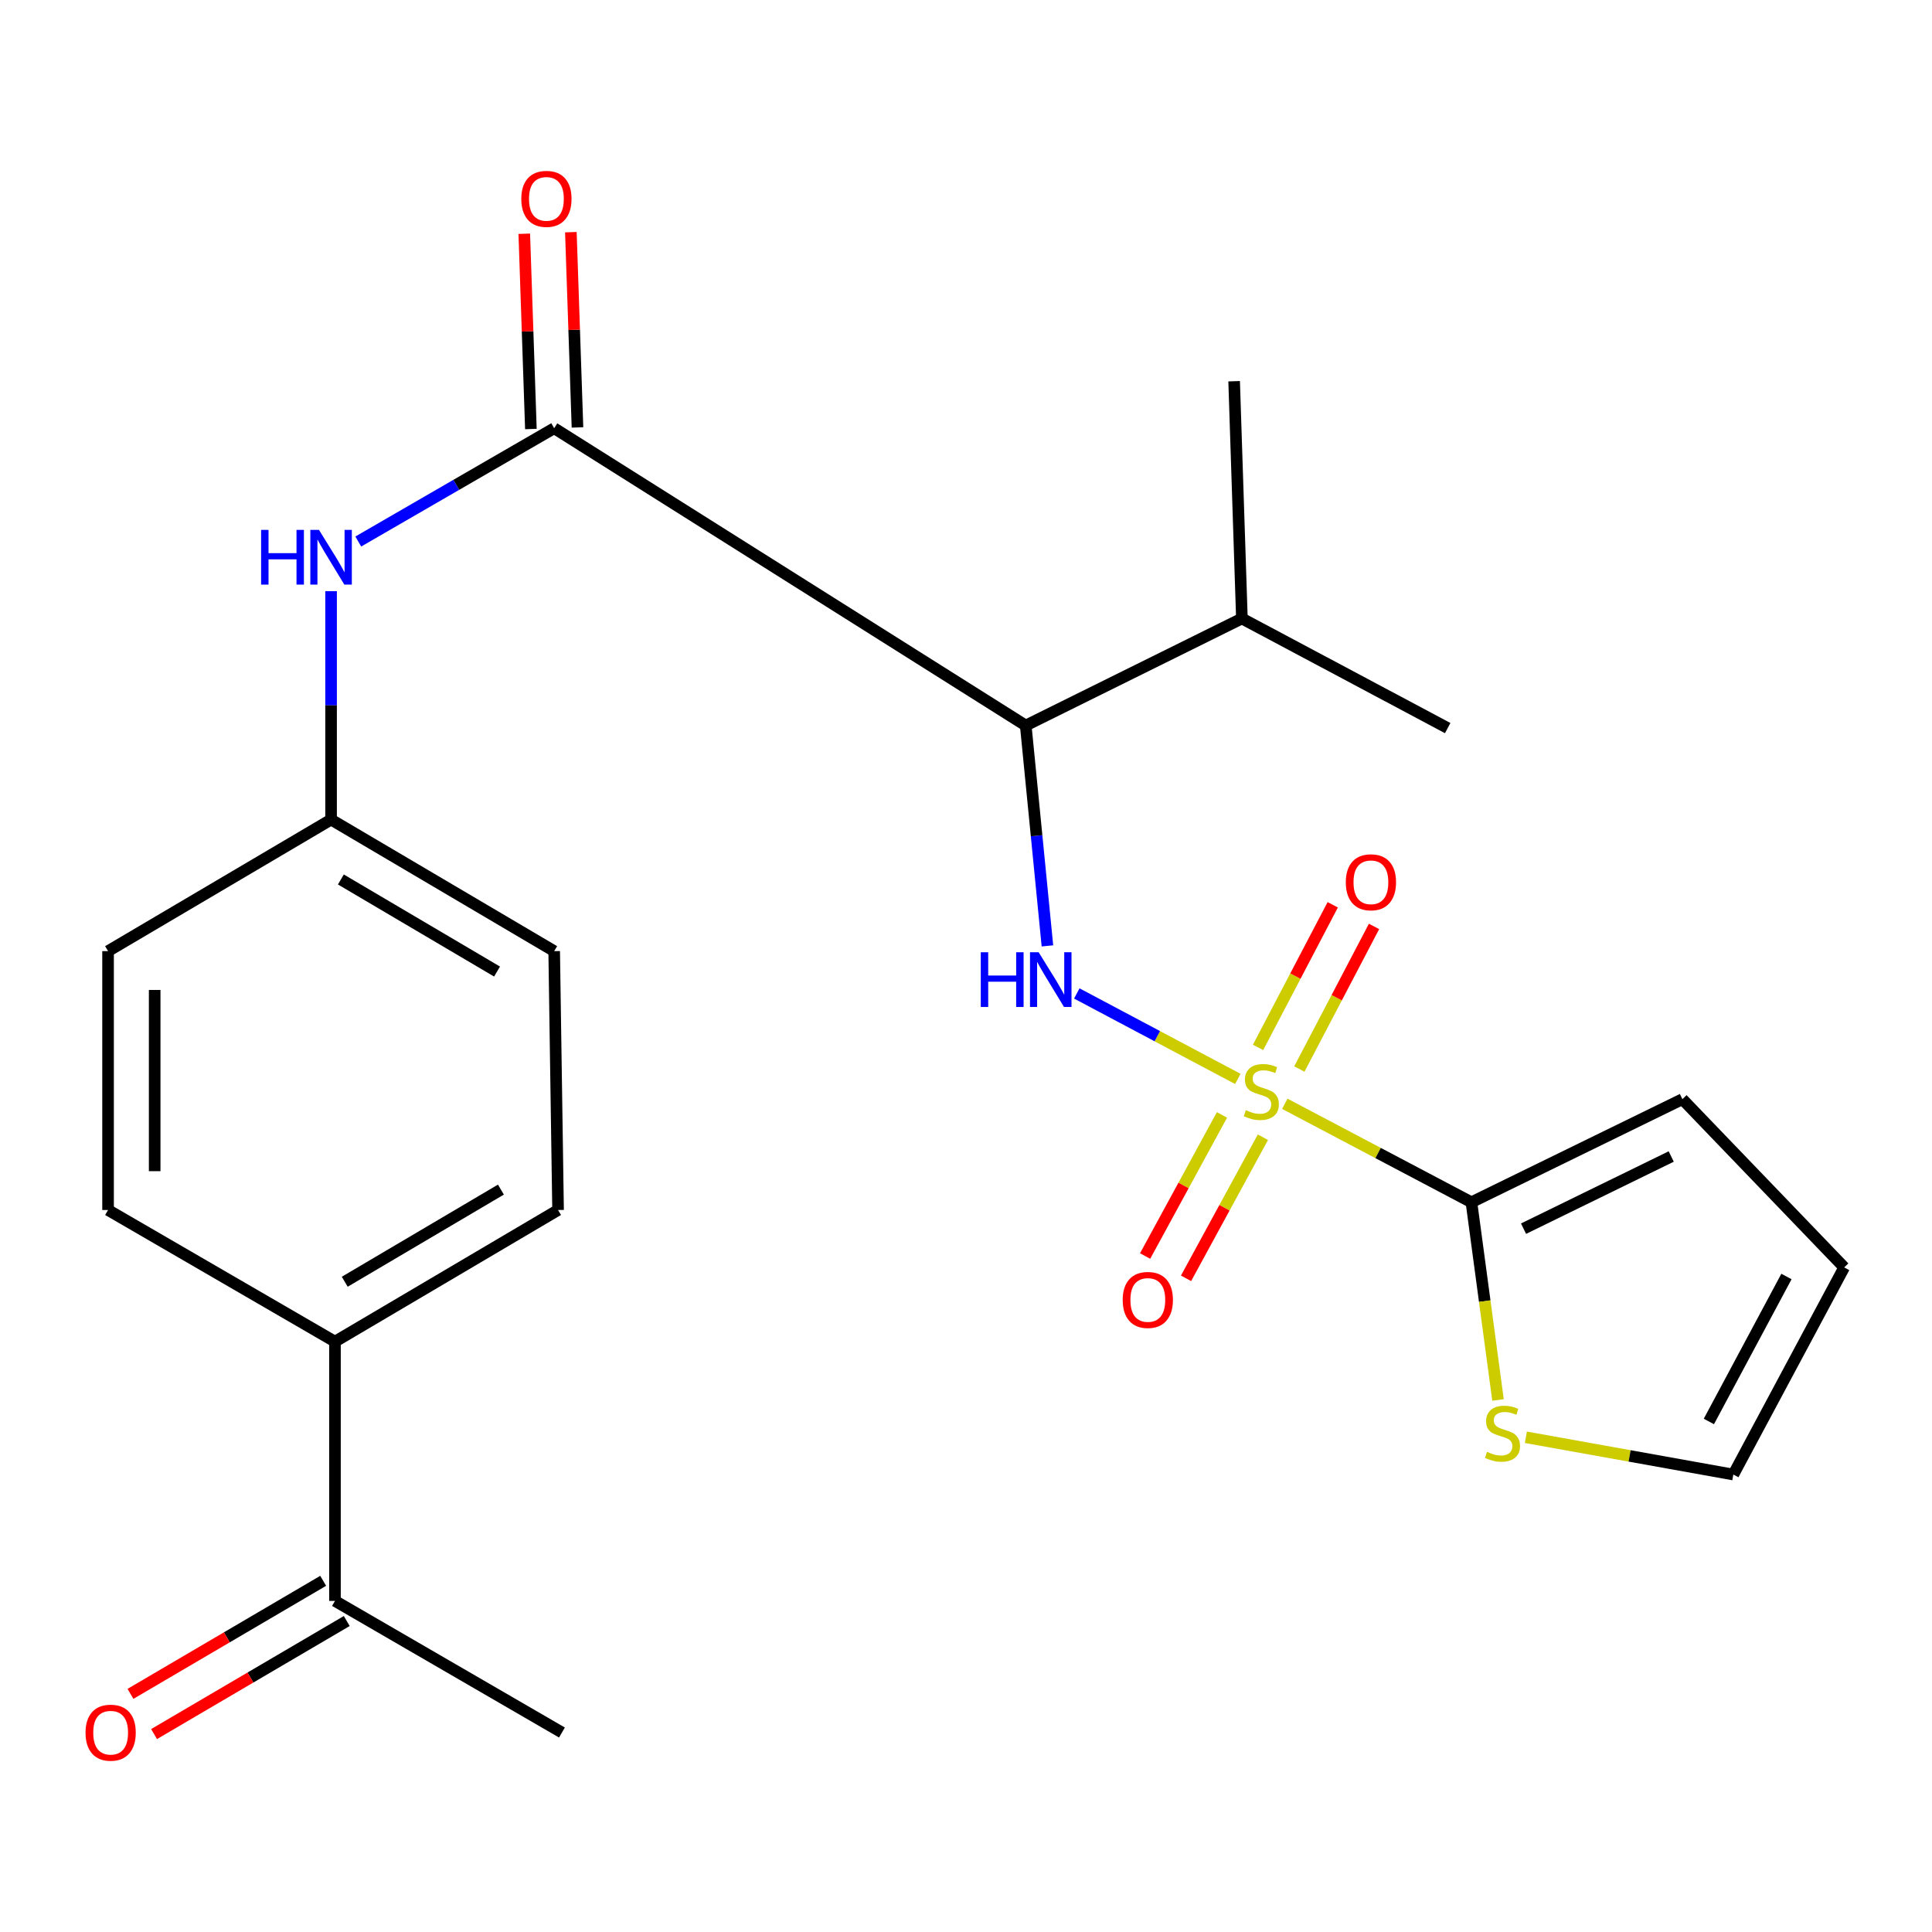 <?xml version='1.0' encoding='iso-8859-1'?>
<svg version='1.1' baseProfile='full'
              xmlns='http://www.w3.org/2000/svg'
                      xmlns:rdkit='http://www.rdkit.org/xml'
                      xmlns:xlink='http://www.w3.org/1999/xlink'
                  xml:space='preserve'
width='1000px' height='1000px' viewBox='0 0 1000 1000'>
<!-- END OF HEADER -->
<rect style='opacity:1.0;fill:#FFFFFF;stroke:none' width='1000' height='1000' x='0' y='0'> </rect>
<path class='bond-0' d='M 640.693,558.447 L 599.021,536.327' style='fill:none;fill-rule:evenodd;stroke:#CCCC00;stroke-width:6px;stroke-linecap:butt;stroke-linejoin:miter;stroke-opacity:1' />
<path class='bond-0' d='M 599.021,536.327 L 557.349,514.207' style='fill:none;fill-rule:evenodd;stroke:#0000FF;stroke-width:6px;stroke-linecap:butt;stroke-linejoin:miter;stroke-opacity:1' />
<path class='bond-1' d='M 665.012,571.317 L 713.309,596.802' style='fill:none;fill-rule:evenodd;stroke:#CCCC00;stroke-width:6px;stroke-linecap:butt;stroke-linejoin:miter;stroke-opacity:1' />
<path class='bond-1' d='M 713.309,596.802 L 761.606,622.287' style='fill:none;fill-rule:evenodd;stroke:#000000;stroke-width:6px;stroke-linecap:butt;stroke-linejoin:miter;stroke-opacity:1' />
<path class='bond-6' d='M 632.487,577.084 L 612.597,613.601' style='fill:none;fill-rule:evenodd;stroke:#CCCC00;stroke-width:6px;stroke-linecap:butt;stroke-linejoin:miter;stroke-opacity:1' />
<path class='bond-6' d='M 612.597,613.601 L 592.707,650.117' style='fill:none;fill-rule:evenodd;stroke:#FF0000;stroke-width:6px;stroke-linecap:butt;stroke-linejoin:miter;stroke-opacity:1' />
<path class='bond-6' d='M 653.675,588.625 L 633.785,625.142' style='fill:none;fill-rule:evenodd;stroke:#CCCC00;stroke-width:6px;stroke-linecap:butt;stroke-linejoin:miter;stroke-opacity:1' />
<path class='bond-6' d='M 633.785,625.142 L 613.896,661.658' style='fill:none;fill-rule:evenodd;stroke:#FF0000;stroke-width:6px;stroke-linecap:butt;stroke-linejoin:miter;stroke-opacity:1' />
<path class='bond-7' d='M 672.54,553.324 L 691.868,516.419' style='fill:none;fill-rule:evenodd;stroke:#CCCC00;stroke-width:6px;stroke-linecap:butt;stroke-linejoin:miter;stroke-opacity:1' />
<path class='bond-7' d='M 691.868,516.419 L 711.195,479.514' style='fill:none;fill-rule:evenodd;stroke:#FF0000;stroke-width:6px;stroke-linecap:butt;stroke-linejoin:miter;stroke-opacity:1' />
<path class='bond-7' d='M 651.167,542.13 L 670.494,505.225' style='fill:none;fill-rule:evenodd;stroke:#CCCC00;stroke-width:6px;stroke-linecap:butt;stroke-linejoin:miter;stroke-opacity:1' />
<path class='bond-7' d='M 670.494,505.225 L 689.821,468.32' style='fill:none;fill-rule:evenodd;stroke:#FF0000;stroke-width:6px;stroke-linecap:butt;stroke-linejoin:miter;stroke-opacity:1' />
<path class='bond-2' d='M 542.149,489.588 L 536.535,432.559' style='fill:none;fill-rule:evenodd;stroke:#0000FF;stroke-width:6px;stroke-linecap:butt;stroke-linejoin:miter;stroke-opacity:1' />
<path class='bond-2' d='M 536.535,432.559 L 530.92,375.53' style='fill:none;fill-rule:evenodd;stroke:#000000;stroke-width:6px;stroke-linecap:butt;stroke-linejoin:miter;stroke-opacity:1' />
<path class='bond-5' d='M 761.606,622.287 L 768.489,673.456' style='fill:none;fill-rule:evenodd;stroke:#000000;stroke-width:6px;stroke-linecap:butt;stroke-linejoin:miter;stroke-opacity:1' />
<path class='bond-5' d='M 768.489,673.456 L 775.373,724.625' style='fill:none;fill-rule:evenodd;stroke:#CCCC00;stroke-width:6px;stroke-linecap:butt;stroke-linejoin:miter;stroke-opacity:1' />
<path class='bond-8' d='M 761.606,622.287 L 870.81,568.925' style='fill:none;fill-rule:evenodd;stroke:#000000;stroke-width:6px;stroke-linecap:butt;stroke-linejoin:miter;stroke-opacity:1' />
<path class='bond-8' d='M 788.579,635.961 L 865.022,598.607' style='fill:none;fill-rule:evenodd;stroke:#000000;stroke-width:6px;stroke-linecap:butt;stroke-linejoin:miter;stroke-opacity:1' />
<path class='bond-3' d='M 530.92,375.53 L 286.844,221.65' style='fill:none;fill-rule:evenodd;stroke:#000000;stroke-width:6px;stroke-linecap:butt;stroke-linejoin:miter;stroke-opacity:1' />
<path class='bond-15' d='M 530.92,375.53 L 642.805,320.131' style='fill:none;fill-rule:evenodd;stroke:#000000;stroke-width:6px;stroke-linecap:butt;stroke-linejoin:miter;stroke-opacity:1' />
<path class='bond-4' d='M 286.844,221.65 L 236.143,250.97' style='fill:none;fill-rule:evenodd;stroke:#000000;stroke-width:6px;stroke-linecap:butt;stroke-linejoin:miter;stroke-opacity:1' />
<path class='bond-4' d='M 236.143,250.97 L 185.442,280.29' style='fill:none;fill-rule:evenodd;stroke:#0000FF;stroke-width:6px;stroke-linecap:butt;stroke-linejoin:miter;stroke-opacity:1' />
<path class='bond-9' d='M 298.901,221.242 L 297.19,170.708' style='fill:none;fill-rule:evenodd;stroke:#000000;stroke-width:6px;stroke-linecap:butt;stroke-linejoin:miter;stroke-opacity:1' />
<path class='bond-9' d='M 297.19,170.708 L 295.48,120.173' style='fill:none;fill-rule:evenodd;stroke:#FF0000;stroke-width:6px;stroke-linecap:butt;stroke-linejoin:miter;stroke-opacity:1' />
<path class='bond-9' d='M 274.787,222.058 L 273.077,171.524' style='fill:none;fill-rule:evenodd;stroke:#000000;stroke-width:6px;stroke-linecap:butt;stroke-linejoin:miter;stroke-opacity:1' />
<path class='bond-9' d='M 273.077,171.524 L 271.366,120.989' style='fill:none;fill-rule:evenodd;stroke:#FF0000;stroke-width:6px;stroke-linecap:butt;stroke-linejoin:miter;stroke-opacity:1' />
<path class='bond-16' d='M 171.367,305.984 L 171.367,365.099' style='fill:none;fill-rule:evenodd;stroke:#0000FF;stroke-width:6px;stroke-linecap:butt;stroke-linejoin:miter;stroke-opacity:1' />
<path class='bond-16' d='M 171.367,365.099 L 171.367,424.214' style='fill:none;fill-rule:evenodd;stroke:#000000;stroke-width:6px;stroke-linecap:butt;stroke-linejoin:miter;stroke-opacity:1' />
<path class='bond-12' d='M 789.793,743.934 L 843.484,753.576' style='fill:none;fill-rule:evenodd;stroke:#CCCC00;stroke-width:6px;stroke-linecap:butt;stroke-linejoin:miter;stroke-opacity:1' />
<path class='bond-12' d='M 843.484,753.576 L 897.176,763.219' style='fill:none;fill-rule:evenodd;stroke:#000000;stroke-width:6px;stroke-linecap:butt;stroke-linejoin:miter;stroke-opacity:1' />
<path class='bond-13' d='M 870.81,568.925 L 954.545,656.012' style='fill:none;fill-rule:evenodd;stroke:#000000;stroke-width:6px;stroke-linecap:butt;stroke-linejoin:miter;stroke-opacity:1' />
<path class='bond-10' d='M 173.378,828.631 L 173.378,694.428' style='fill:none;fill-rule:evenodd;stroke:#000000;stroke-width:6px;stroke-linecap:butt;stroke-linejoin:miter;stroke-opacity:1' />
<path class='bond-14' d='M 167.273,818.226 L 117.402,847.485' style='fill:none;fill-rule:evenodd;stroke:#000000;stroke-width:6px;stroke-linecap:butt;stroke-linejoin:miter;stroke-opacity:1' />
<path class='bond-14' d='M 117.402,847.485 L 67.532,876.744' style='fill:none;fill-rule:evenodd;stroke:#FF0000;stroke-width:6px;stroke-linecap:butt;stroke-linejoin:miter;stroke-opacity:1' />
<path class='bond-14' d='M 179.483,839.036 L 129.612,868.295' style='fill:none;fill-rule:evenodd;stroke:#000000;stroke-width:6px;stroke-linecap:butt;stroke-linejoin:miter;stroke-opacity:1' />
<path class='bond-14' d='M 129.612,868.295 L 79.741,897.554' style='fill:none;fill-rule:evenodd;stroke:#FF0000;stroke-width:6px;stroke-linecap:butt;stroke-linejoin:miter;stroke-opacity:1' />
<path class='bond-21' d='M 173.378,828.631 L 290.865,896.751' style='fill:none;fill-rule:evenodd;stroke:#000000;stroke-width:6px;stroke-linecap:butt;stroke-linejoin:miter;stroke-opacity:1' />
<path class='bond-11' d='M 173.378,694.428 L 288.855,626.295' style='fill:none;fill-rule:evenodd;stroke:#000000;stroke-width:6px;stroke-linecap:butt;stroke-linejoin:miter;stroke-opacity:1' />
<path class='bond-11' d='M 178.439,663.428 L 259.273,615.735' style='fill:none;fill-rule:evenodd;stroke:#000000;stroke-width:6px;stroke-linecap:butt;stroke-linejoin:miter;stroke-opacity:1' />
<path class='bond-25' d='M 173.378,694.428 L 55.931,626.295' style='fill:none;fill-rule:evenodd;stroke:#000000;stroke-width:6px;stroke-linecap:butt;stroke-linejoin:miter;stroke-opacity:1' />
<path class='bond-24' d='M 897.176,763.219 L 954.545,656.012' style='fill:none;fill-rule:evenodd;stroke:#000000;stroke-width:6px;stroke-linecap:butt;stroke-linejoin:miter;stroke-opacity:1' />
<path class='bond-24' d='M 884.508,735.754 L 924.667,660.709' style='fill:none;fill-rule:evenodd;stroke:#000000;stroke-width:6px;stroke-linecap:butt;stroke-linejoin:miter;stroke-opacity:1' />
<path class='bond-22' d='M 642.805,320.131 L 638.784,197.322' style='fill:none;fill-rule:evenodd;stroke:#000000;stroke-width:6px;stroke-linecap:butt;stroke-linejoin:miter;stroke-opacity:1' />
<path class='bond-23' d='M 642.805,320.131 L 749.328,376.857' style='fill:none;fill-rule:evenodd;stroke:#000000;stroke-width:6px;stroke-linecap:butt;stroke-linejoin:miter;stroke-opacity:1' />
<path class='bond-19' d='M 171.367,424.214 L 55.931,492.307' style='fill:none;fill-rule:evenodd;stroke:#000000;stroke-width:6px;stroke-linecap:butt;stroke-linejoin:miter;stroke-opacity:1' />
<path class='bond-20' d='M 171.367,424.214 L 286.844,492.307' style='fill:none;fill-rule:evenodd;stroke:#000000;stroke-width:6px;stroke-linecap:butt;stroke-linejoin:miter;stroke-opacity:1' />
<path class='bond-20' d='M 176.433,455.211 L 257.267,502.876' style='fill:none;fill-rule:evenodd;stroke:#000000;stroke-width:6px;stroke-linecap:butt;stroke-linejoin:miter;stroke-opacity:1' />
<path class='bond-17' d='M 55.931,626.295 L 55.931,492.307' style='fill:none;fill-rule:evenodd;stroke:#000000;stroke-width:6px;stroke-linecap:butt;stroke-linejoin:miter;stroke-opacity:1' />
<path class='bond-17' d='M 80.058,606.197 L 80.058,512.405' style='fill:none;fill-rule:evenodd;stroke:#000000;stroke-width:6px;stroke-linecap:butt;stroke-linejoin:miter;stroke-opacity:1' />
<path class='bond-18' d='M 288.855,626.295 L 286.844,492.307' style='fill:none;fill-rule:evenodd;stroke:#000000;stroke-width:6px;stroke-linecap:butt;stroke-linejoin:miter;stroke-opacity:1' />
<path  class='atom-0' d='M 644.858 574.624
Q 645.178 574.744, 646.498 575.304
Q 647.818 575.864, 649.258 576.224
Q 650.738 576.544, 652.178 576.544
Q 654.858 576.544, 656.418 575.264
Q 657.978 573.944, 657.978 571.664
Q 657.978 570.104, 657.178 569.144
Q 656.418 568.184, 655.218 567.664
Q 654.018 567.144, 652.018 566.544
Q 649.498 565.784, 647.978 565.064
Q 646.498 564.344, 645.418 562.824
Q 644.378 561.304, 644.378 558.744
Q 644.378 555.184, 646.778 552.984
Q 649.218 550.784, 654.018 550.784
Q 657.298 550.784, 661.018 552.344
L 660.098 555.424
Q 656.698 554.024, 654.138 554.024
Q 651.378 554.024, 649.858 555.184
Q 648.338 556.304, 648.378 558.264
Q 648.378 559.784, 649.138 560.704
Q 649.938 561.624, 651.058 562.144
Q 652.218 562.664, 654.138 563.264
Q 656.698 564.064, 658.218 564.864
Q 659.738 565.664, 660.818 567.304
Q 661.938 568.904, 661.938 571.664
Q 661.938 575.584, 659.298 577.704
Q 656.698 579.784, 652.338 579.784
Q 649.818 579.784, 647.898 579.224
Q 646.018 578.704, 643.778 577.784
L 644.858 574.624
' fill='#CCCC00'/>
<path  class='atom-1' d='M 507.649 492.892
L 511.489 492.892
L 511.489 504.932
L 525.969 504.932
L 525.969 492.892
L 529.809 492.892
L 529.809 521.212
L 525.969 521.212
L 525.969 508.132
L 511.489 508.132
L 511.489 521.212
L 507.649 521.212
L 507.649 492.892
' fill='#0000FF'/>
<path  class='atom-1' d='M 537.609 492.892
L 546.889 507.892
Q 547.809 509.372, 549.289 512.052
Q 550.769 514.732, 550.849 514.892
L 550.849 492.892
L 554.609 492.892
L 554.609 521.212
L 550.729 521.212
L 540.769 504.812
Q 539.609 502.892, 538.369 500.692
Q 537.169 498.492, 536.809 497.812
L 536.809 521.212
L 533.129 521.212
L 533.129 492.892
L 537.609 492.892
' fill='#0000FF'/>
<path  class='atom-5' d='M 135.147 274.27
L 138.987 274.27
L 138.987 286.31
L 153.467 286.31
L 153.467 274.27
L 157.307 274.27
L 157.307 302.59
L 153.467 302.59
L 153.467 289.51
L 138.987 289.51
L 138.987 302.59
L 135.147 302.59
L 135.147 274.27
' fill='#0000FF'/>
<path  class='atom-5' d='M 165.107 274.27
L 174.387 289.27
Q 175.307 290.75, 176.787 293.43
Q 178.267 296.11, 178.347 296.27
L 178.347 274.27
L 182.107 274.27
L 182.107 302.59
L 178.227 302.59
L 168.267 286.19
Q 167.107 284.27, 165.867 282.07
Q 164.667 279.87, 164.307 279.19
L 164.307 302.59
L 160.627 302.59
L 160.627 274.27
L 165.107 274.27
' fill='#0000FF'/>
<path  class='atom-6' d='M 769.678 751.479
Q 769.998 751.599, 771.318 752.159
Q 772.638 752.719, 774.078 753.079
Q 775.558 753.399, 776.998 753.399
Q 779.678 753.399, 781.238 752.119
Q 782.798 750.799, 782.798 748.519
Q 782.798 746.959, 781.998 745.999
Q 781.238 745.039, 780.038 744.519
Q 778.838 743.999, 776.838 743.399
Q 774.318 742.639, 772.798 741.919
Q 771.318 741.199, 770.238 739.679
Q 769.198 738.159, 769.198 735.599
Q 769.198 732.039, 771.598 729.839
Q 774.038 727.639, 778.838 727.639
Q 782.118 727.639, 785.838 729.199
L 784.918 732.279
Q 781.518 730.879, 778.958 730.879
Q 776.198 730.879, 774.678 732.039
Q 773.158 733.159, 773.198 735.119
Q 773.198 736.639, 773.958 737.559
Q 774.758 738.479, 775.878 738.999
Q 777.038 739.519, 778.958 740.119
Q 781.518 740.919, 783.038 741.719
Q 784.558 742.519, 785.638 744.159
Q 786.758 745.759, 786.758 748.519
Q 786.758 752.439, 784.118 754.559
Q 781.518 756.639, 777.158 756.639
Q 774.638 756.639, 772.718 756.079
Q 770.838 755.559, 768.598 754.639
L 769.678 751.479
' fill='#CCCC00'/>
<path  class='atom-7' d='M 581.108 672.847
Q 581.108 666.047, 584.468 662.247
Q 587.828 658.447, 594.108 658.447
Q 600.388 658.447, 603.748 662.247
Q 607.108 666.047, 607.108 672.847
Q 607.108 679.727, 603.708 683.647
Q 600.308 687.527, 594.108 687.527
Q 587.868 687.527, 584.468 683.647
Q 581.108 679.767, 581.108 672.847
M 594.108 684.327
Q 598.428 684.327, 600.748 681.447
Q 603.108 678.527, 603.108 672.847
Q 603.108 667.287, 600.748 664.487
Q 598.428 661.647, 594.108 661.647
Q 589.788 661.647, 587.428 664.447
Q 585.108 667.247, 585.108 672.847
Q 585.108 678.567, 587.428 681.447
Q 589.788 684.327, 594.108 684.327
' fill='#FF0000'/>
<path  class='atom-8' d='M 696.584 456.665
Q 696.584 449.865, 699.944 446.065
Q 703.304 442.265, 709.584 442.265
Q 715.864 442.265, 719.224 446.065
Q 722.584 449.865, 722.584 456.665
Q 722.584 463.545, 719.184 467.465
Q 715.784 471.345, 709.584 471.345
Q 703.344 471.345, 699.944 467.465
Q 696.584 463.585, 696.584 456.665
M 709.584 468.145
Q 713.904 468.145, 716.224 465.265
Q 718.584 462.345, 718.584 456.665
Q 718.584 451.105, 716.224 448.305
Q 713.904 445.465, 709.584 445.465
Q 705.264 445.465, 702.904 448.265
Q 700.584 451.065, 700.584 456.665
Q 700.584 462.385, 702.904 465.265
Q 705.264 468.145, 709.584 468.145
' fill='#FF0000'/>
<path  class='atom-10' d='M 269.823 102.929
Q 269.823 96.129, 273.183 92.329
Q 276.543 88.529, 282.823 88.529
Q 289.103 88.529, 292.463 92.329
Q 295.823 96.129, 295.823 102.929
Q 295.823 109.809, 292.423 113.729
Q 289.023 117.609, 282.823 117.609
Q 276.583 117.609, 273.183 113.729
Q 269.823 109.849, 269.823 102.929
M 282.823 114.409
Q 287.143 114.409, 289.463 111.529
Q 291.823 108.609, 291.823 102.929
Q 291.823 97.369, 289.463 94.569
Q 287.143 91.729, 282.823 91.729
Q 278.503 91.729, 276.143 94.529
Q 273.823 97.329, 273.823 102.929
Q 273.823 108.649, 276.143 111.529
Q 278.503 114.409, 282.823 114.409
' fill='#FF0000'/>
<path  class='atom-15' d='M 44.271 896.831
Q 44.271 890.031, 47.631 886.231
Q 50.991 882.431, 57.271 882.431
Q 63.551 882.431, 66.911 886.231
Q 70.271 890.031, 70.271 896.831
Q 70.271 903.711, 66.871 907.631
Q 63.471 911.511, 57.271 911.511
Q 51.031 911.511, 47.631 907.631
Q 44.271 903.751, 44.271 896.831
M 57.271 908.311
Q 61.591 908.311, 63.911 905.431
Q 66.271 902.511, 66.271 896.831
Q 66.271 891.271, 63.911 888.471
Q 61.591 885.631, 57.271 885.631
Q 52.951 885.631, 50.591 888.431
Q 48.271 891.231, 48.271 896.831
Q 48.271 902.551, 50.591 905.431
Q 52.951 908.311, 57.271 908.311
' fill='#FF0000'/>
</svg>
